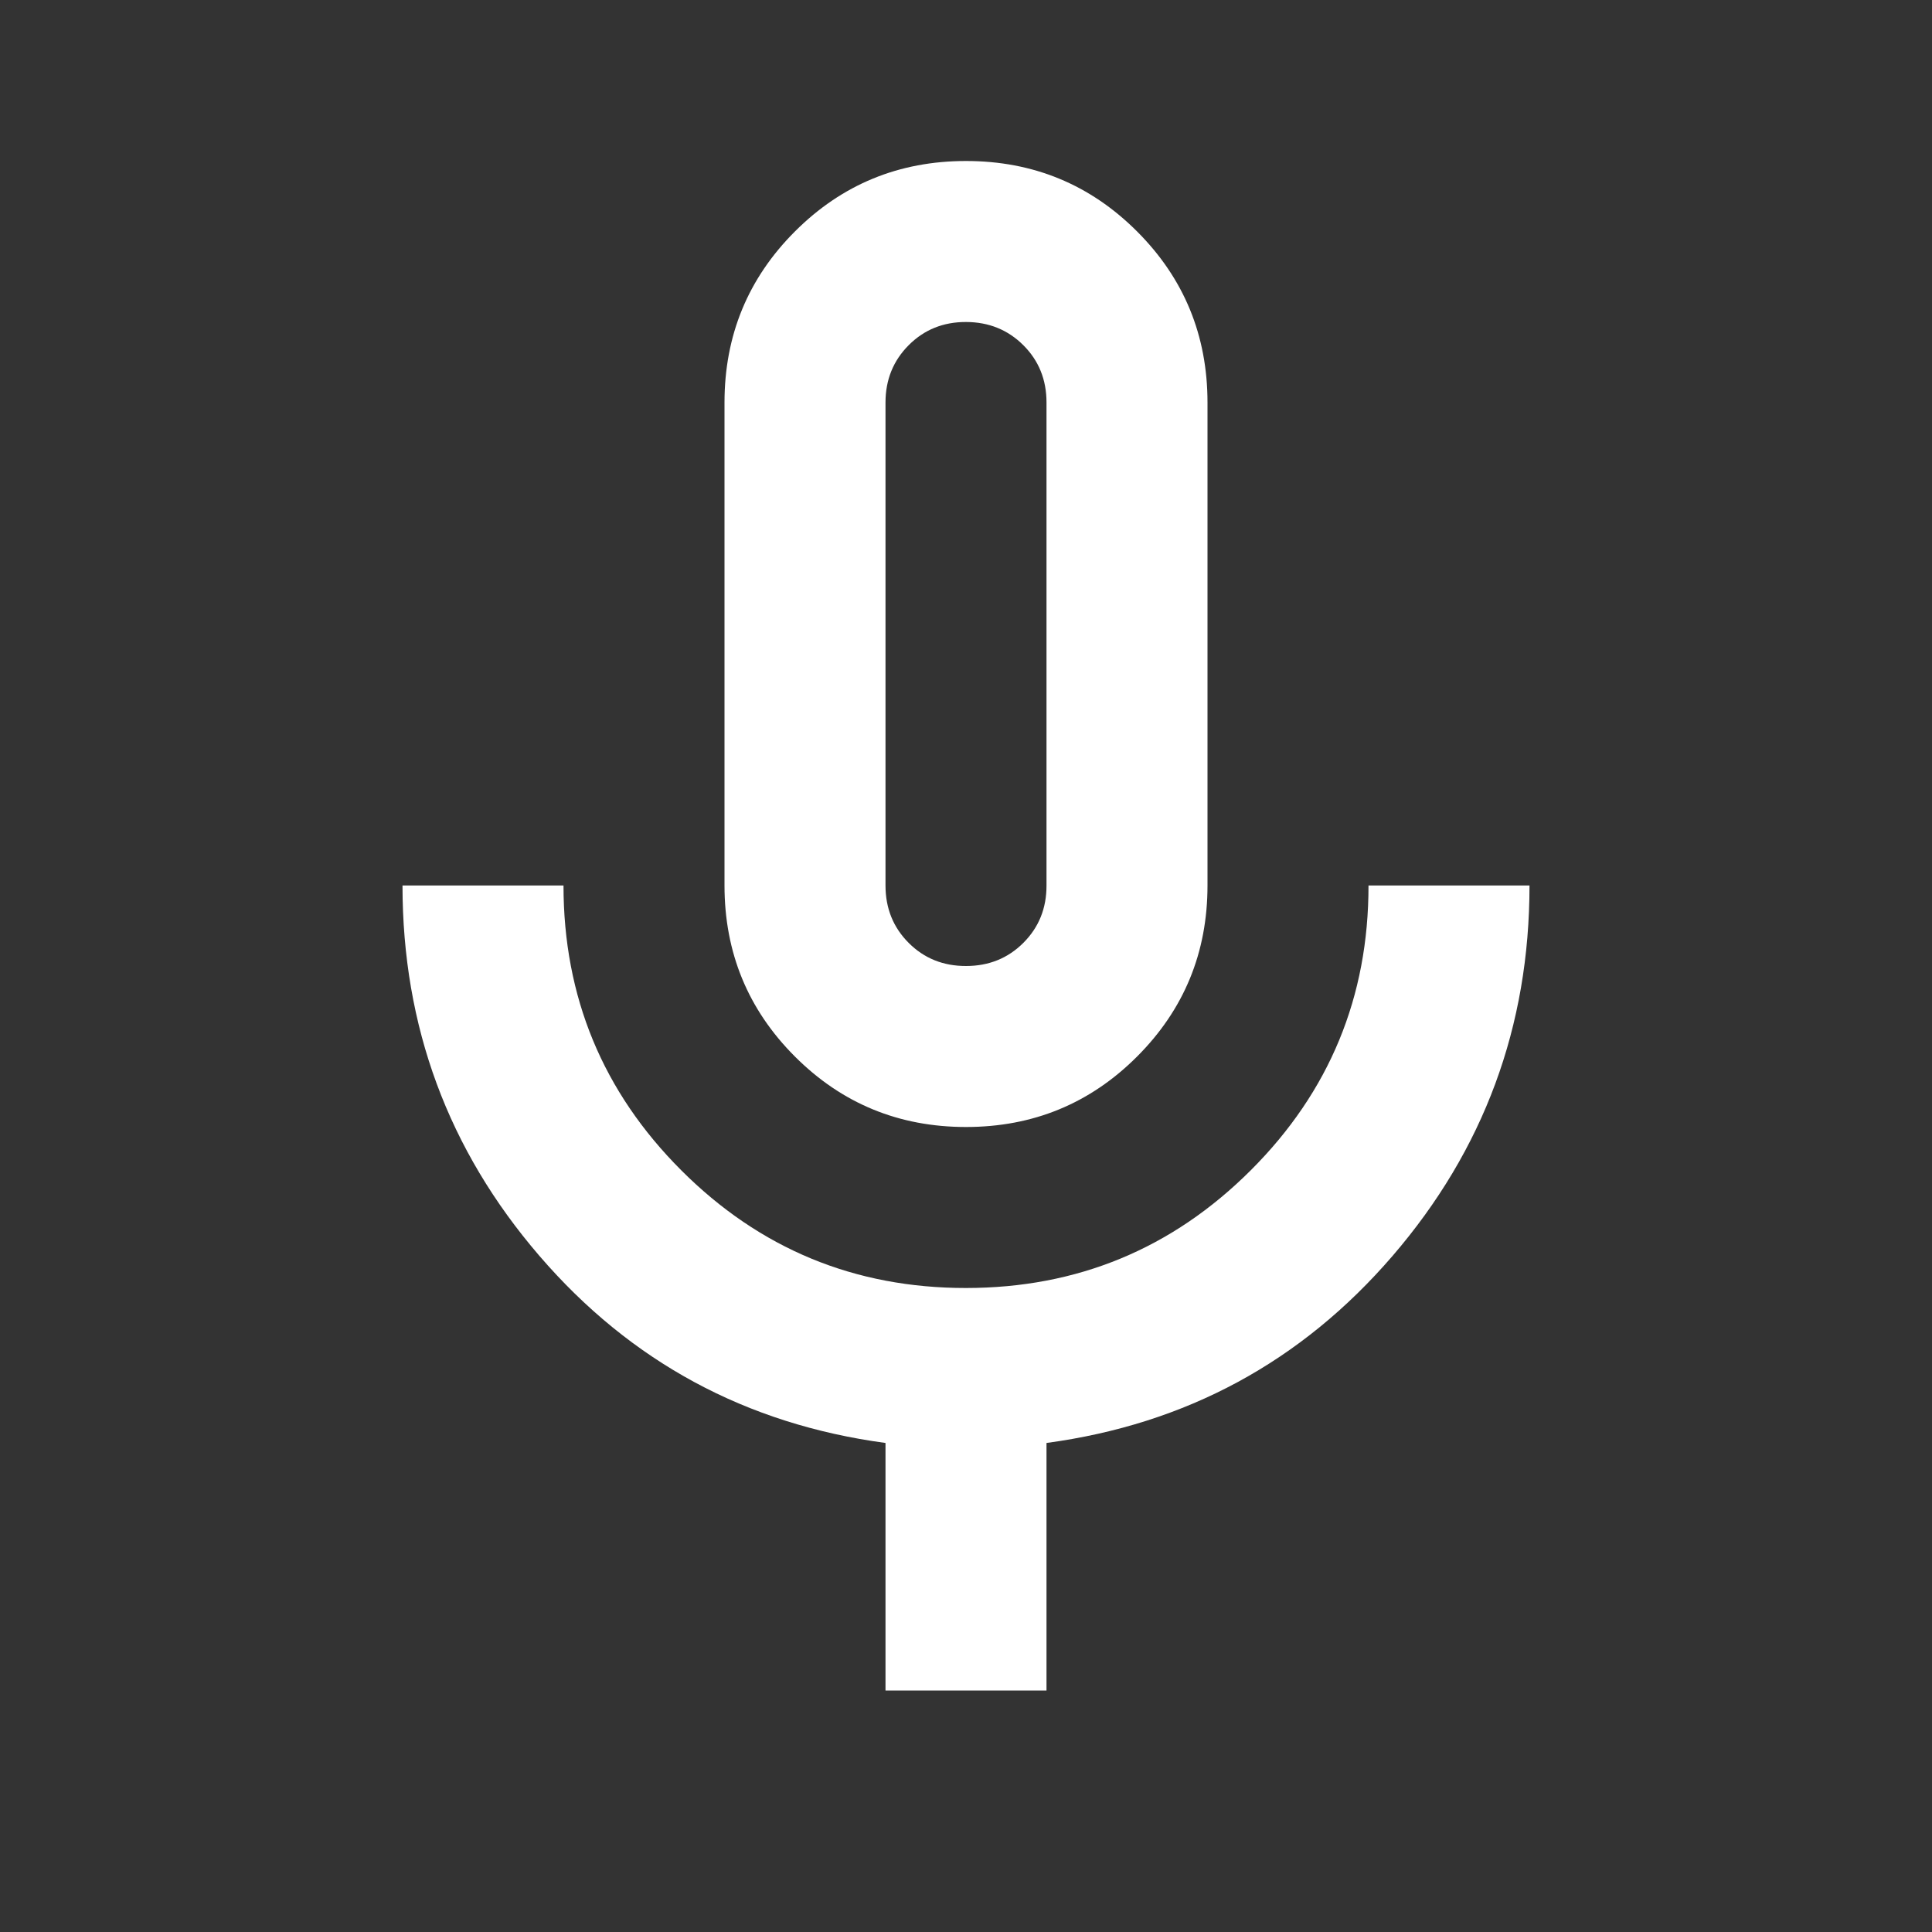 <svg width="72" height="72" viewBox="0 0 72 72" fill="none" xmlns="http://www.w3.org/2000/svg">
<rect x="0" y="0" width="72" height="72" fill="#333333" stroke="none"/>
<path d="M36 42C33.5 42 31.375 41.125 29.625 39.375C27.875 37.625 27 35.5 27 33V15C27 12.5 27.875 10.375 29.625 8.625C31.375 6.875 33.5 6 36 6C38.5 6 40.625 6.875 42.375 8.625C44.125 10.375 45 12.5 45 15V33C45 35.5 44.125 37.625 42.375 39.375C40.625 41.125 38.5 42 36 42ZM33 63V53.775C27.8 53.075 23.5 50.75 20.1 46.8C16.7 42.85 15 38.25 15 33H21C21 37.15 22.463 40.688 25.389 43.614C28.315 46.54 31.852 48.002 36 48C40.148 47.998 43.686 46.535 46.614 43.611C49.542 40.687 51.004 37.15 51 33H57C57 38.25 55.3 42.85 51.9 46.8C48.5 50.75 44.2 53.075 39 53.775V63H33ZM36 36C36.85 36 37.563 35.712 38.139 35.136C38.715 34.56 39.002 33.848 39 33V15C39 14.15 38.712 13.438 38.136 12.864C37.56 12.29 36.848 12.002 36 12C35.152 11.998 34.44 12.286 33.864 12.864C33.288 13.442 33 14.154 33 15V33C33 33.85 33.288 34.563 33.864 35.139C34.44 35.715 35.152 36.002 36 36Z" fill="white"/>
</svg>
